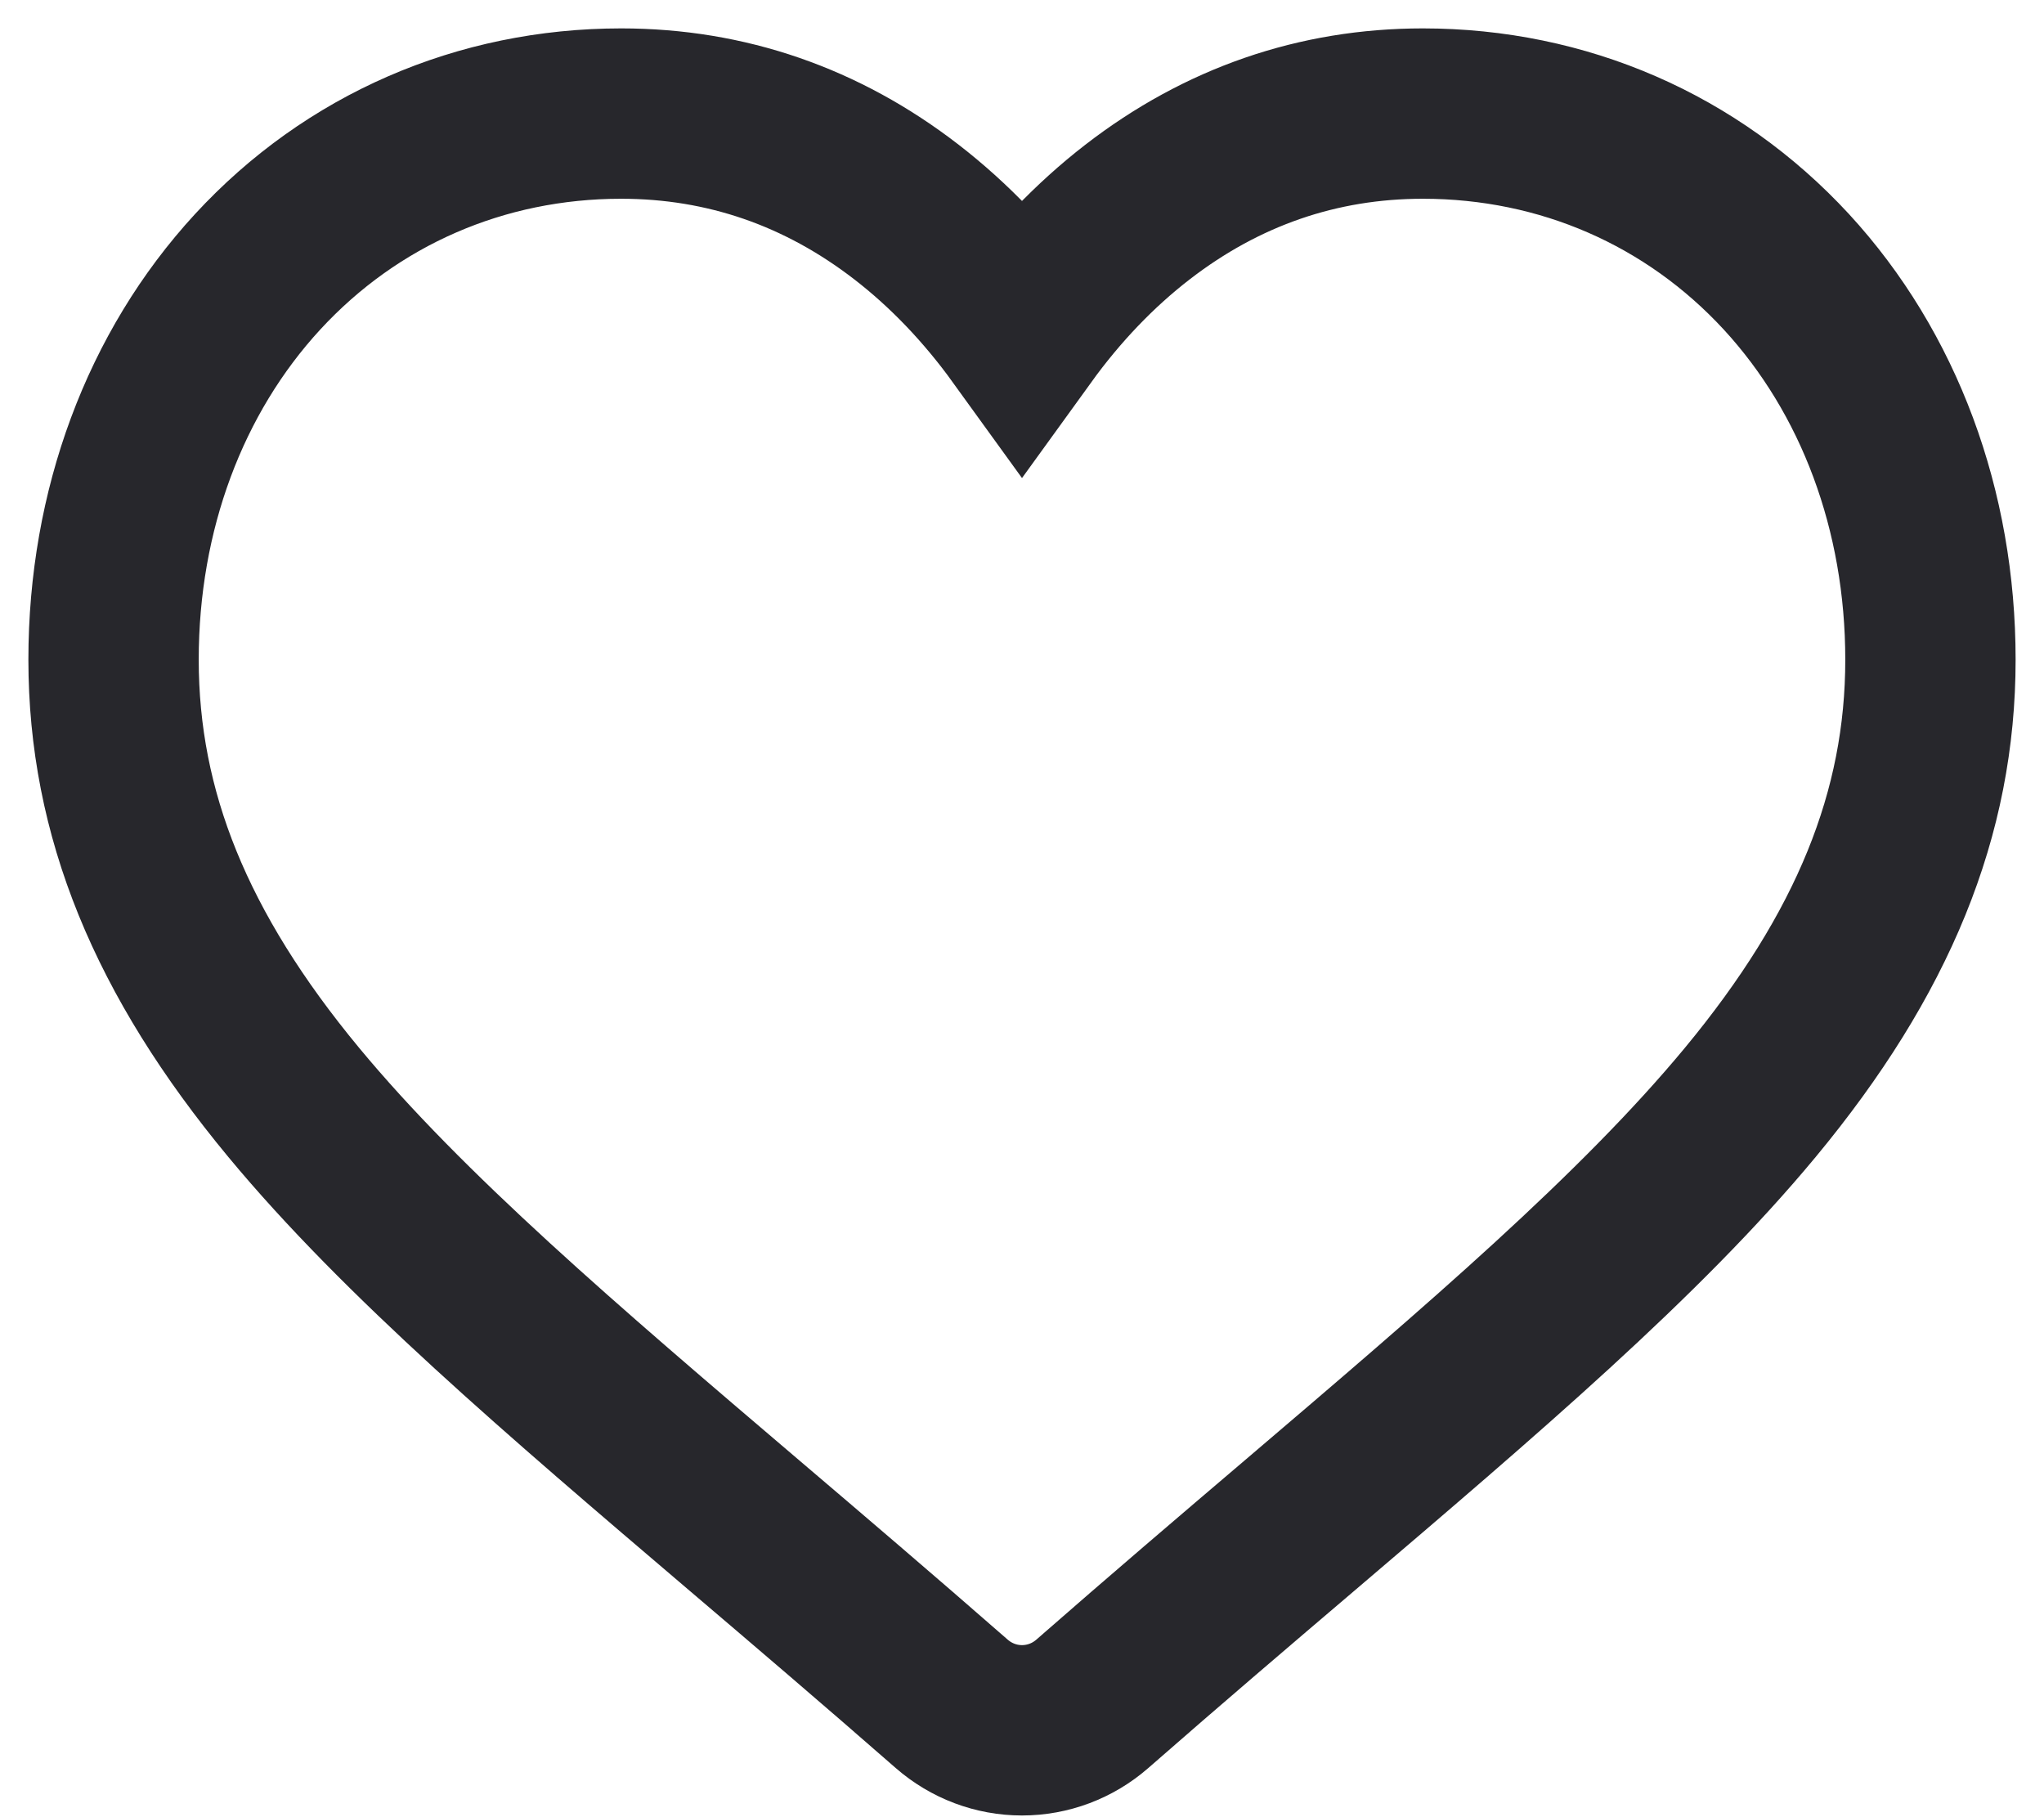 <svg width="18" height="16" viewBox="0 0 18 16" fill="none" xmlns="http://www.w3.org/2000/svg">
<path d="M15.731 2.393C14.902 1.495 13.766 1 12.53 1C11.607 1 10.761 1.292 10.016 1.868C9.641 2.158 9.3 2.514 9 2.929C8.7 2.514 8.359 2.158 7.984 1.868C7.239 1.292 6.393 1 5.47 1C4.234 1 3.097 1.495 2.269 2.393C1.451 3.281 1 4.494 1 5.808C1 7.162 1.504 8.4 2.587 9.707C3.555 10.875 4.947 12.062 6.559 13.435C7.11 13.904 7.734 14.436 8.381 15.002C8.553 15.152 8.772 15.235 9 15.235C9.228 15.235 9.447 15.152 9.618 15.003C10.266 14.436 10.89 13.904 11.441 13.435C13.053 12.061 14.445 10.875 15.413 9.707C16.496 8.4 17 7.162 17 5.808C17 4.494 16.549 3.281 15.731 2.393Z" stroke="#27272C" stroke-width="1.5"/>
</svg>
